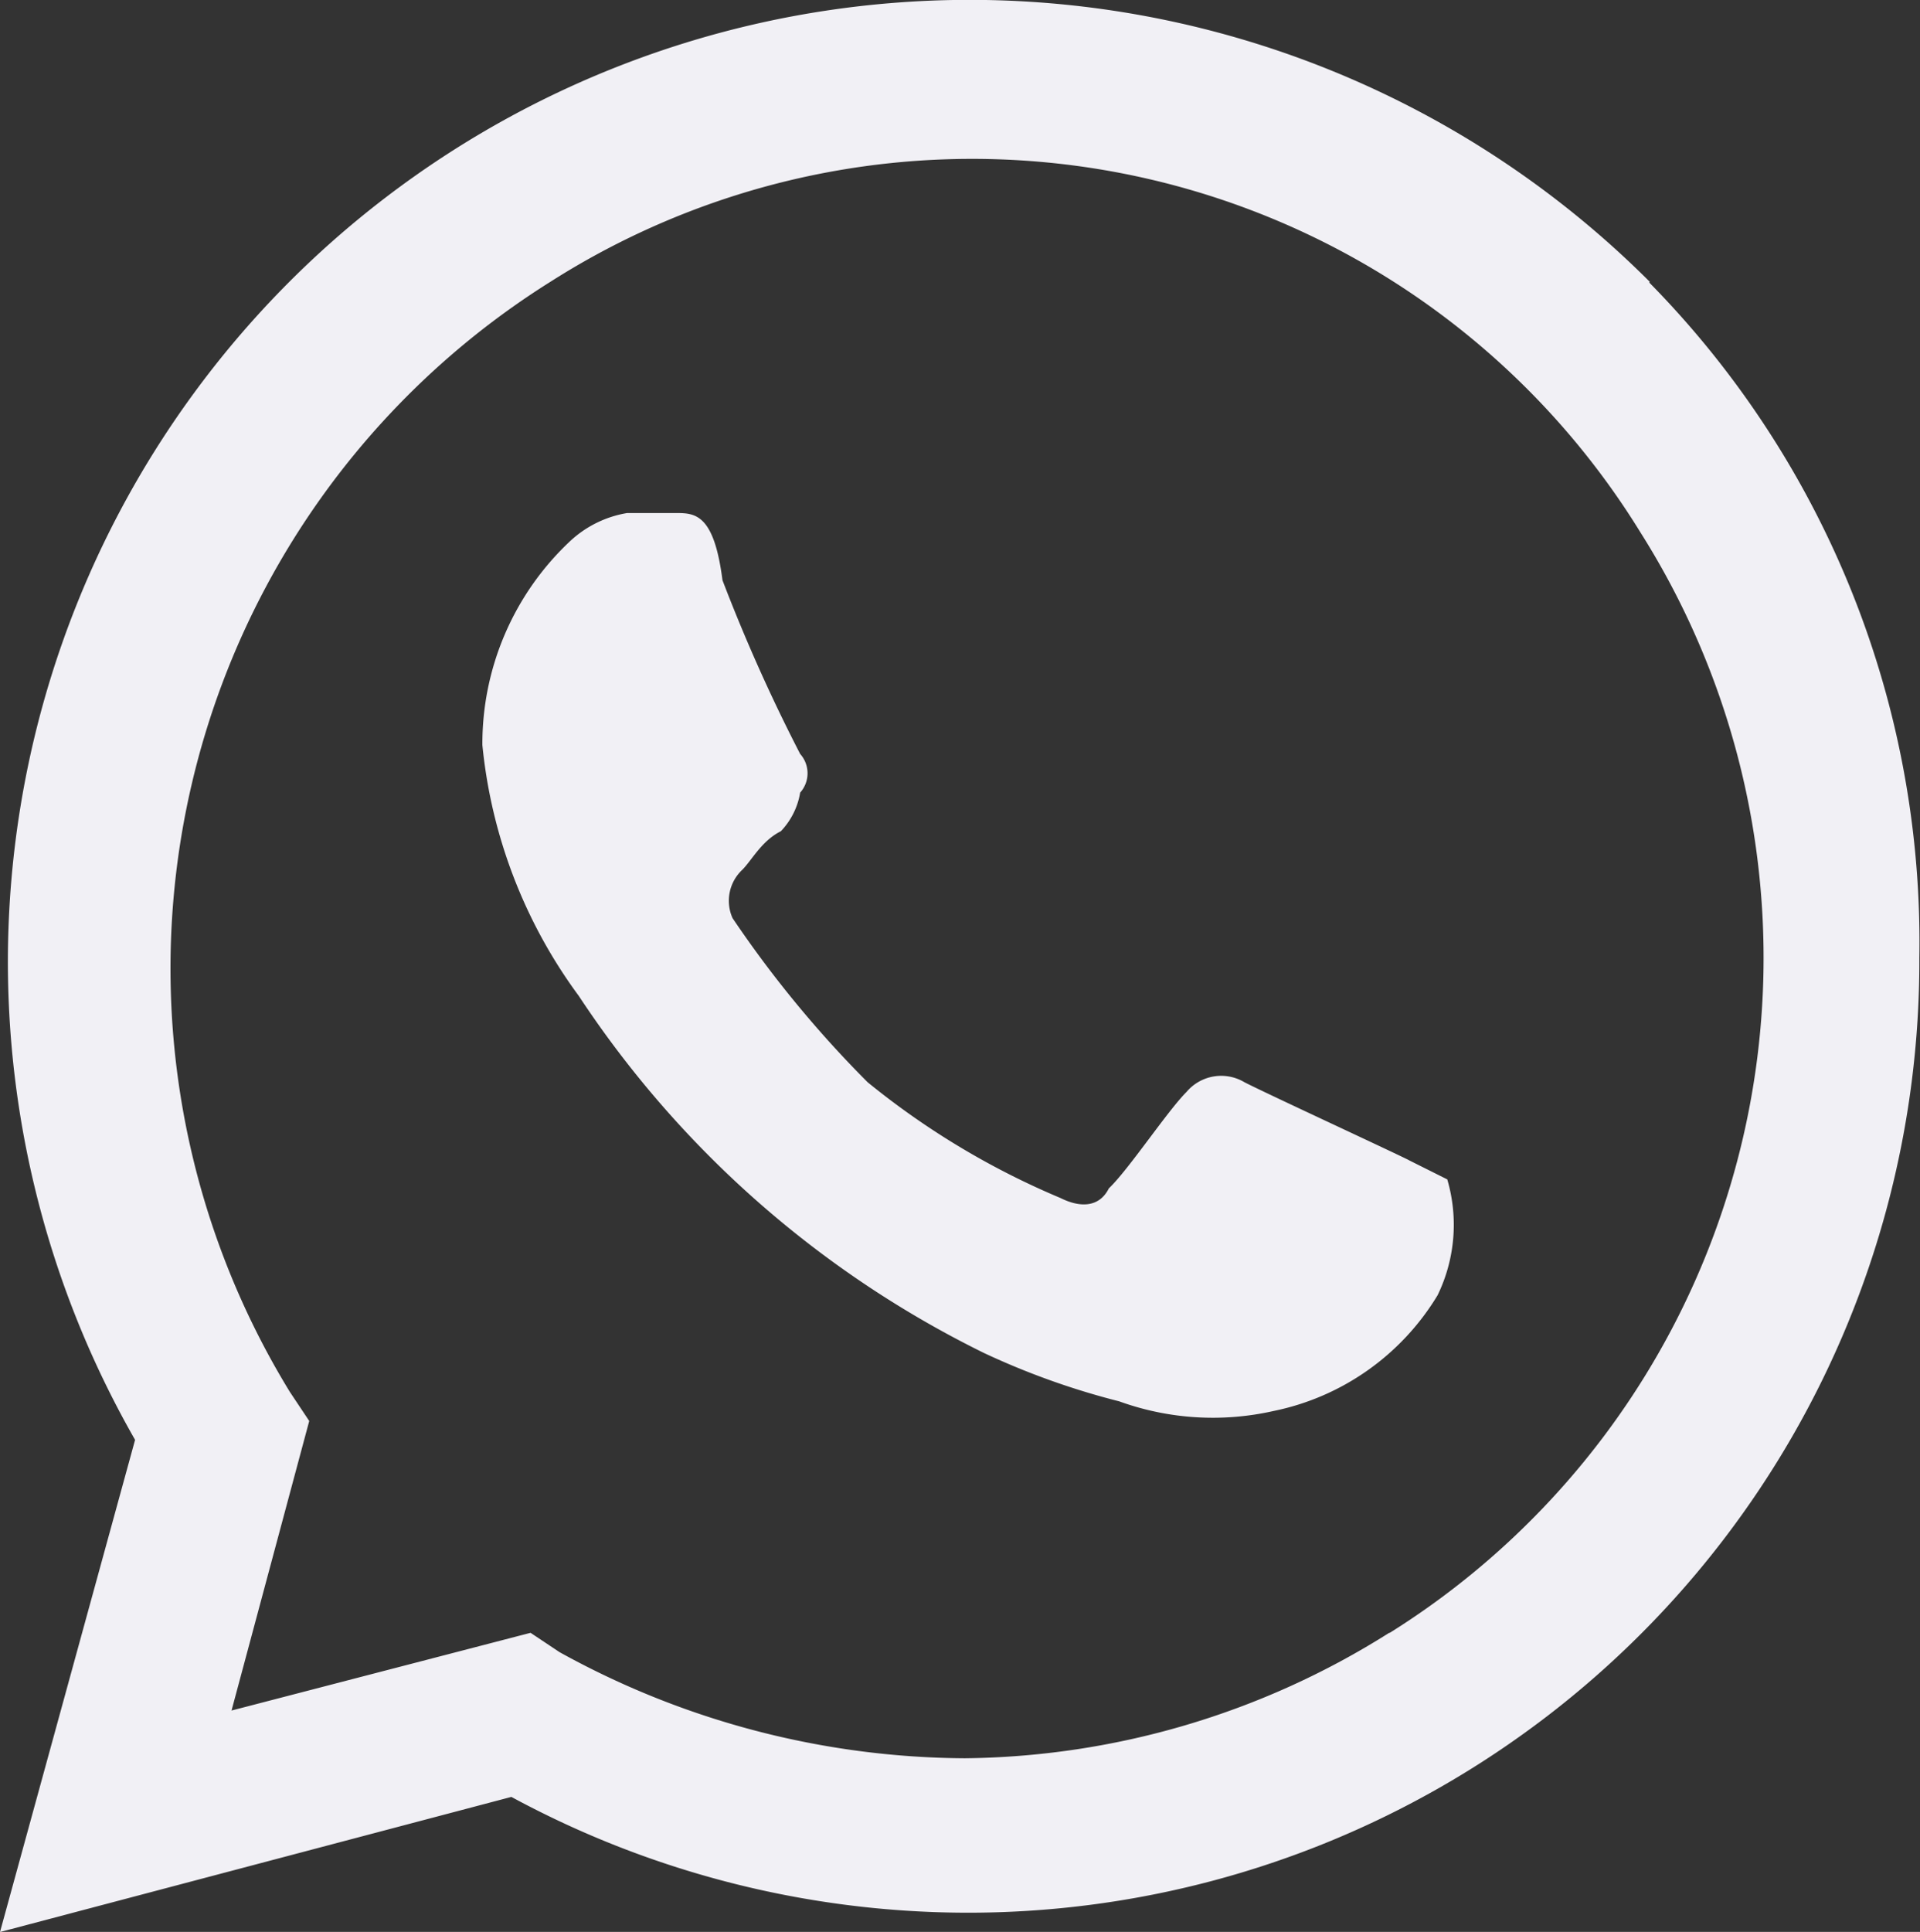 <svg xmlns="http://www.w3.org/2000/svg" width="17.298" height="17.401" viewBox="0 0 17.298 17.401">
  <rect x="0" y="0" width="17.298" height="17.401" fill="#333333" stroke="none"/>
  <defs>
    <style>
      .cls-1 {
        fill: #f1f0f5;
      }
    </style>
  </defs>
  <path id="path4" class="cls-1" d="M14.69,12.427c-.174-.087-1.3-.608-1.478-.7a.409.409,0,0,0-.522.087c-.174.174-.522.7-.7.869-.087.174-.261.174-.435.087a7.106,7.106,0,0,1-1.738-1.043,10.005,10.005,0,0,1-1.217-1.478.382.382,0,0,1,.087-.435c.087-.087.174-.261.348-.348a.659.659,0,0,0,.174-.348.261.261,0,0,0,0-.348,15.451,15.451,0,0,1-.7-1.565C8.432,6.6,8.258,6.6,8.084,6.6H7.65a.992.992,0,0,0-.522.261A2.5,2.5,0,0,0,6.346,8.69a4.553,4.553,0,0,0,.869,2.26,9.267,9.267,0,0,0,3.651,3.216,6.812,6.812,0,0,0,1.217.435,2.482,2.482,0,0,0,1.391.087,2.252,2.252,0,0,0,1.478-1.043,1.453,1.453,0,0,0,.087-1.043l-.348-.174m2.173-7.91A8.664,8.664,0,0,0,3.217,14.948L2,19.381l4.607-1.217a8.651,8.651,0,0,0,4.085,1.043h0a8.569,8.569,0,0,0,8.6-8.6,8.466,8.466,0,0,0-2.434-6.084M14.516,16.686a7.294,7.294,0,0,1-3.824,1.13h0a7.622,7.622,0,0,1-3.651-.956l-.261-.174-2.694.7.7-2.608-.174-.261a7.3,7.3,0,0,1,2.347-10,7.071,7.071,0,0,1,9.822,2.26,7.172,7.172,0,0,1-2.26,9.909" transform="translate(-2 -1.979)"/>
</svg>
